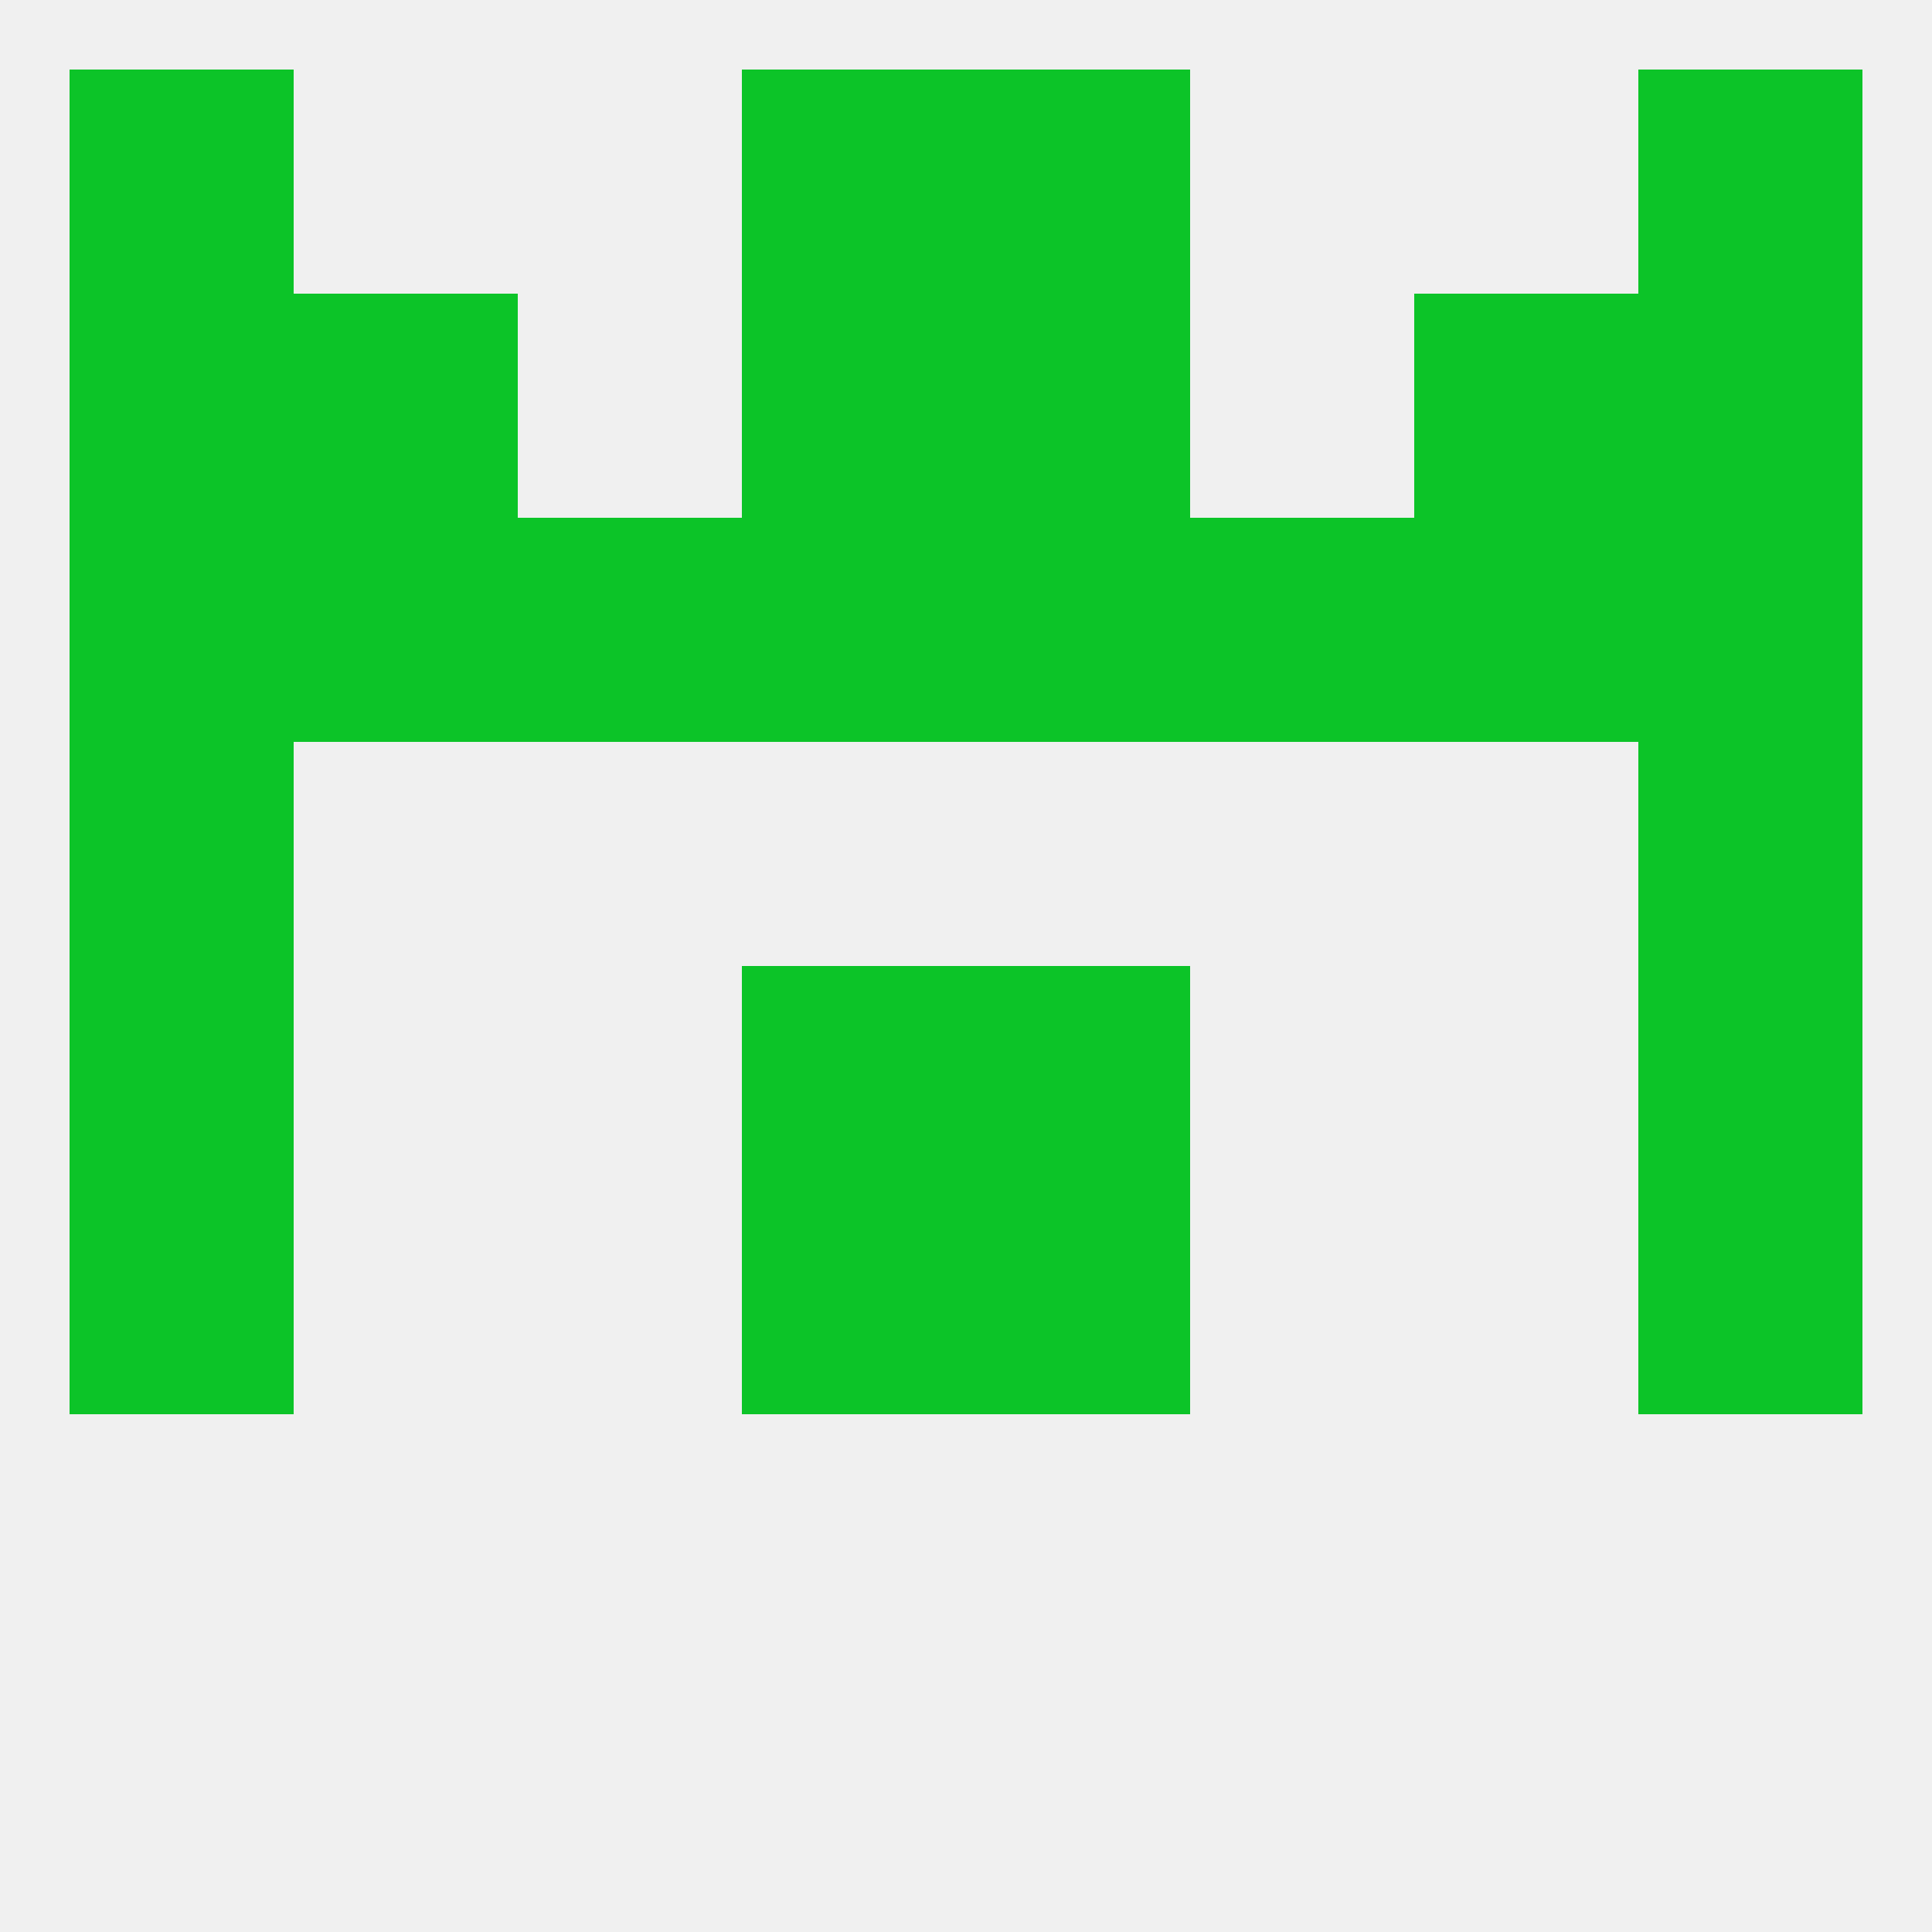 
<!--   <?xml version="1.0"?> -->
<svg version="1.1" baseprofile="full" xmlns="http://www.w3.org/2000/svg" xmlns:xlink="http://www.w3.org/1999/xlink" xmlns:ev="http://www.w3.org/2001/xml-events" width="250" height="250" viewBox="0 0 250 250" >
	<rect width="100%" height="100%" fill="rgba(240,240,240,255)"/>

	<rect x="125" y="125" width="29" height="29" fill="rgba(12,196,40,255)"/>
	<rect x="9" y="125" width="29" height="29" fill="rgba(12,196,40,255)"/>
	<rect x="212" y="125" width="29" height="29" fill="rgba(12,196,40,255)"/>
	<rect x="96" y="125" width="29" height="29" fill="rgba(12,196,40,255)"/>
	<rect x="96" y="154" width="29" height="29" fill="rgba(12,196,40,255)"/>
	<rect x="125" y="154" width="29" height="29" fill="rgba(12,196,40,255)"/>
	<rect x="9" y="154" width="29" height="29" fill="rgba(12,196,40,255)"/>
	<rect x="212" y="154" width="29" height="29" fill="rgba(12,196,40,255)"/>
	<rect x="9" y="96" width="29" height="29" fill="rgba(12,196,40,255)"/>
	<rect x="212" y="96" width="29" height="29" fill="rgba(12,196,40,255)"/>
	<rect x="96" y="67" width="29" height="29" fill="rgba(12,196,40,255)"/>
	<rect x="9" y="67" width="29" height="29" fill="rgba(12,196,40,255)"/>
	<rect x="67" y="67" width="29" height="29" fill="rgba(12,196,40,255)"/>
	<rect x="125" y="67" width="29" height="29" fill="rgba(12,196,40,255)"/>
	<rect x="212" y="67" width="29" height="29" fill="rgba(12,196,40,255)"/>
	<rect x="154" y="67" width="29" height="29" fill="rgba(12,196,40,255)"/>
	<rect x="38" y="67" width="29" height="29" fill="rgba(12,196,40,255)"/>
	<rect x="183" y="67" width="29" height="29" fill="rgba(12,196,40,255)"/>
	<rect x="38" y="38" width="29" height="29" fill="rgba(12,196,40,255)"/>
	<rect x="183" y="38" width="29" height="29" fill="rgba(12,196,40,255)"/>
	<rect x="9" y="38" width="29" height="29" fill="rgba(12,196,40,255)"/>
	<rect x="212" y="38" width="29" height="29" fill="rgba(12,196,40,255)"/>
	<rect x="96" y="38" width="29" height="29" fill="rgba(12,196,40,255)"/>
	<rect x="125" y="38" width="29" height="29" fill="rgba(12,196,40,255)"/>
	<rect x="96" y="9" width="29" height="29" fill="rgba(12,196,40,255)"/>
	<rect x="125" y="9" width="29" height="29" fill="rgba(12,196,40,255)"/>
	<rect x="9" y="9" width="29" height="29" fill="rgba(12,196,40,255)"/>
	<rect x="212" y="9" width="29" height="29" fill="rgba(12,196,40,255)"/>
</svg>